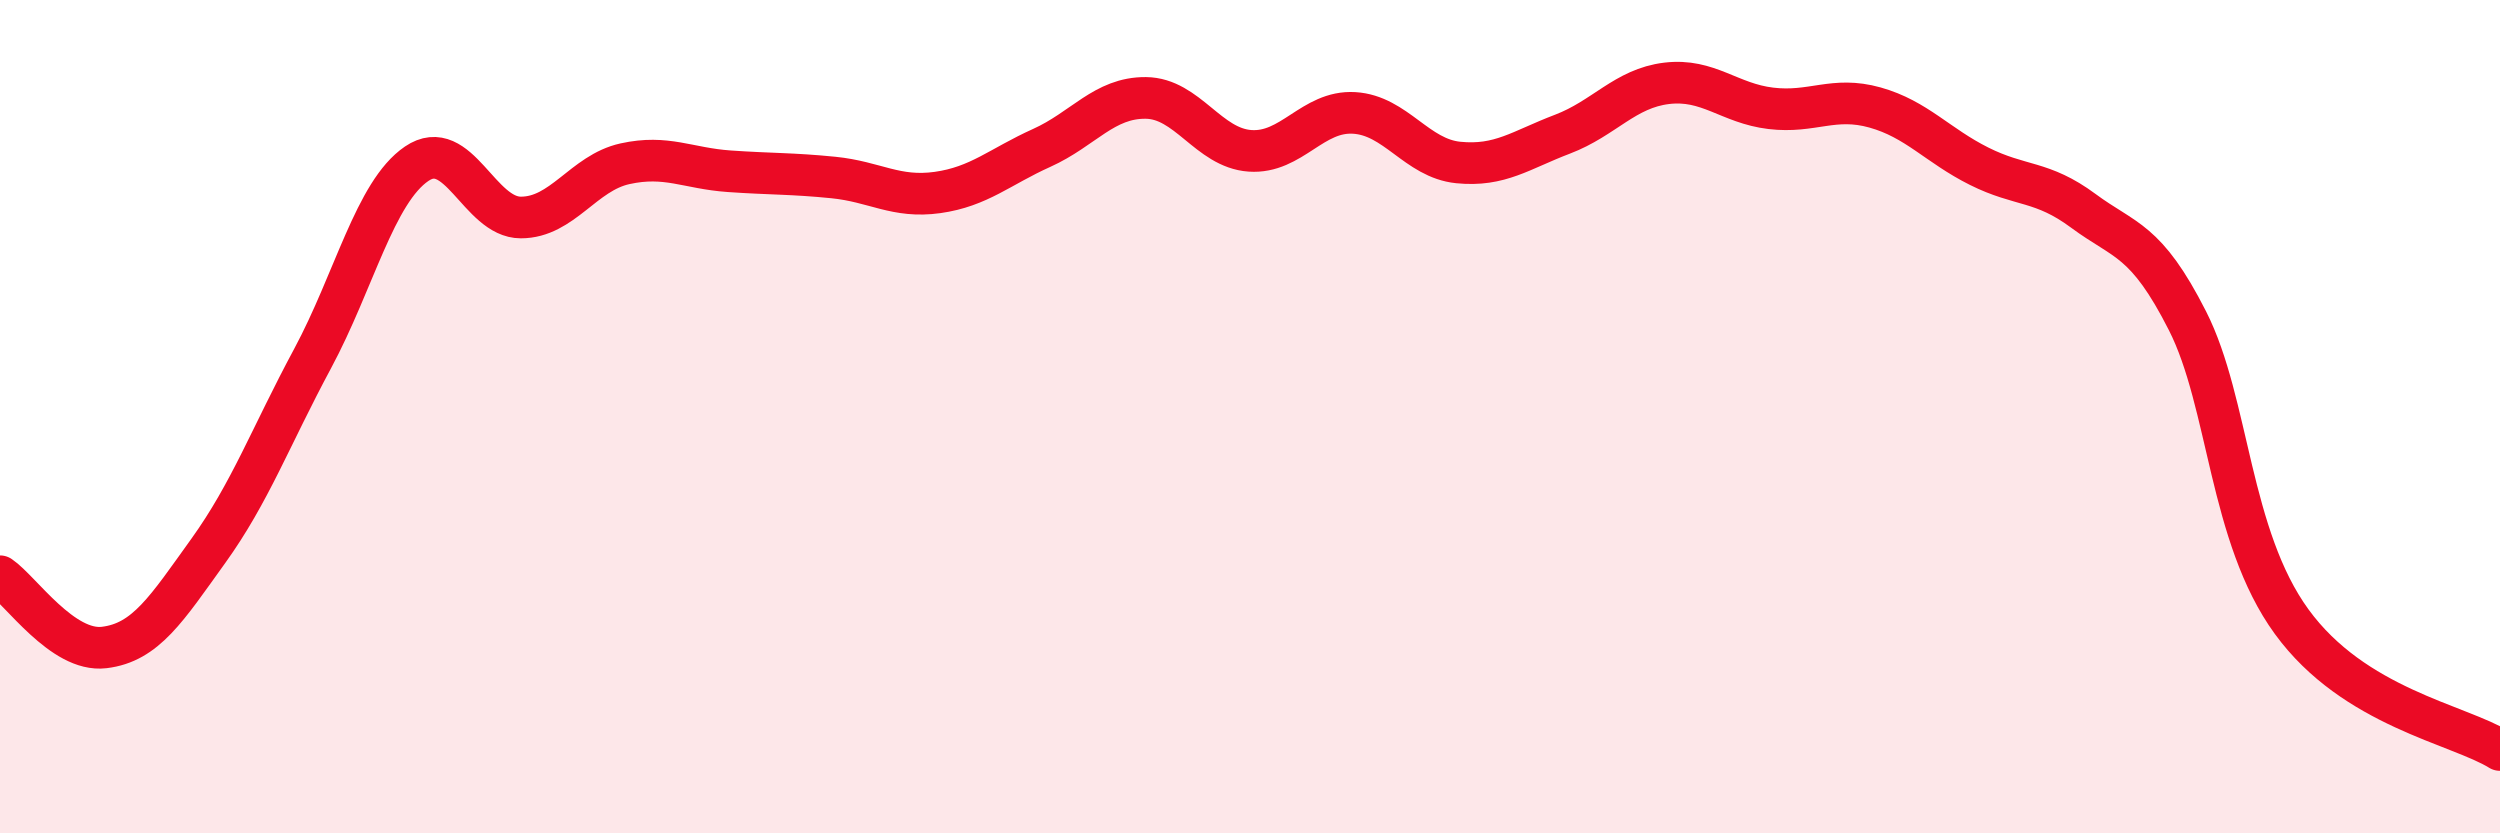 
    <svg width="60" height="20" viewBox="0 0 60 20" xmlns="http://www.w3.org/2000/svg">
      <path
        d="M 0,13.83 C 0.5,14.17 1.5,15.66 2.5,15.54 C 3.5,15.42 4,14.61 5,13.22 C 6,11.83 6.5,10.47 7.5,8.61 C 8.5,6.75 9,4.61 10,3.93 C 11,3.25 11.5,5.22 12.5,5.22 C 13.5,5.22 14,4.15 15,3.93 C 16,3.71 16.5,4.04 17.5,4.11 C 18.5,4.18 19,4.16 20,4.26 C 21,4.36 21.5,4.76 22.5,4.62 C 23.5,4.48 24,4 25,3.55 C 26,3.1 26.5,2.34 27.5,2.35 C 28.5,2.36 29,3.55 30,3.62 C 31,3.69 31.5,2.65 32.5,2.71 C 33.5,2.77 34,3.8 35,3.9 C 36,4 36.5,3.6 37.5,3.22 C 38.5,2.84 39,2.12 40,2 C 41,1.88 41.5,2.48 42.5,2.6 C 43.5,2.72 44,2.3 45,2.58 C 46,2.86 46.5,3.49 47.5,3.99 C 48.5,4.49 49,4.32 50,5.06 C 51,5.8 51.5,5.73 52.5,7.7 C 53.5,9.67 53.5,12.86 55,14.92 C 56.5,16.98 59,17.38 60,18L60 20L0 20Z"
        fill="#EB0A25"
        opacity="0.1"
        stroke-linecap="round"
        stroke-linejoin="round"
      />
      <path
        d="M 0,13.83 C 0.5,14.17 1.5,15.66 2.5,15.54 C 3.5,15.42 4,14.61 5,13.22 C 6,11.83 6.5,10.47 7.5,8.61 C 8.5,6.75 9,4.61 10,3.93 C 11,3.25 11.5,5.22 12.5,5.22 C 13.5,5.22 14,4.15 15,3.93 C 16,3.71 16.5,4.04 17.5,4.11 C 18.5,4.18 19,4.16 20,4.26 C 21,4.36 21.5,4.76 22.5,4.62 C 23.5,4.48 24,4 25,3.55 C 26,3.1 26.5,2.34 27.5,2.35 C 28.5,2.36 29,3.55 30,3.62 C 31,3.69 31.5,2.65 32.5,2.71 C 33.5,2.77 34,3.8 35,3.9 C 36,4 36.5,3.6 37.5,3.22 C 38.5,2.84 39,2.12 40,2 C 41,1.88 41.5,2.48 42.5,2.6 C 43.5,2.72 44,2.3 45,2.58 C 46,2.86 46.5,3.49 47.5,3.99 C 48.5,4.49 49,4.32 50,5.06 C 51,5.8 51.5,5.73 52.5,7.7 C 53.5,9.67 53.5,12.86 55,14.92 C 56.5,16.98 59,17.38 60,18"
        stroke="#EB0A25"
        stroke-width="1"
        fill="none"
        stroke-linecap="round"
        stroke-linejoin="round"
      />
    </svg>
  